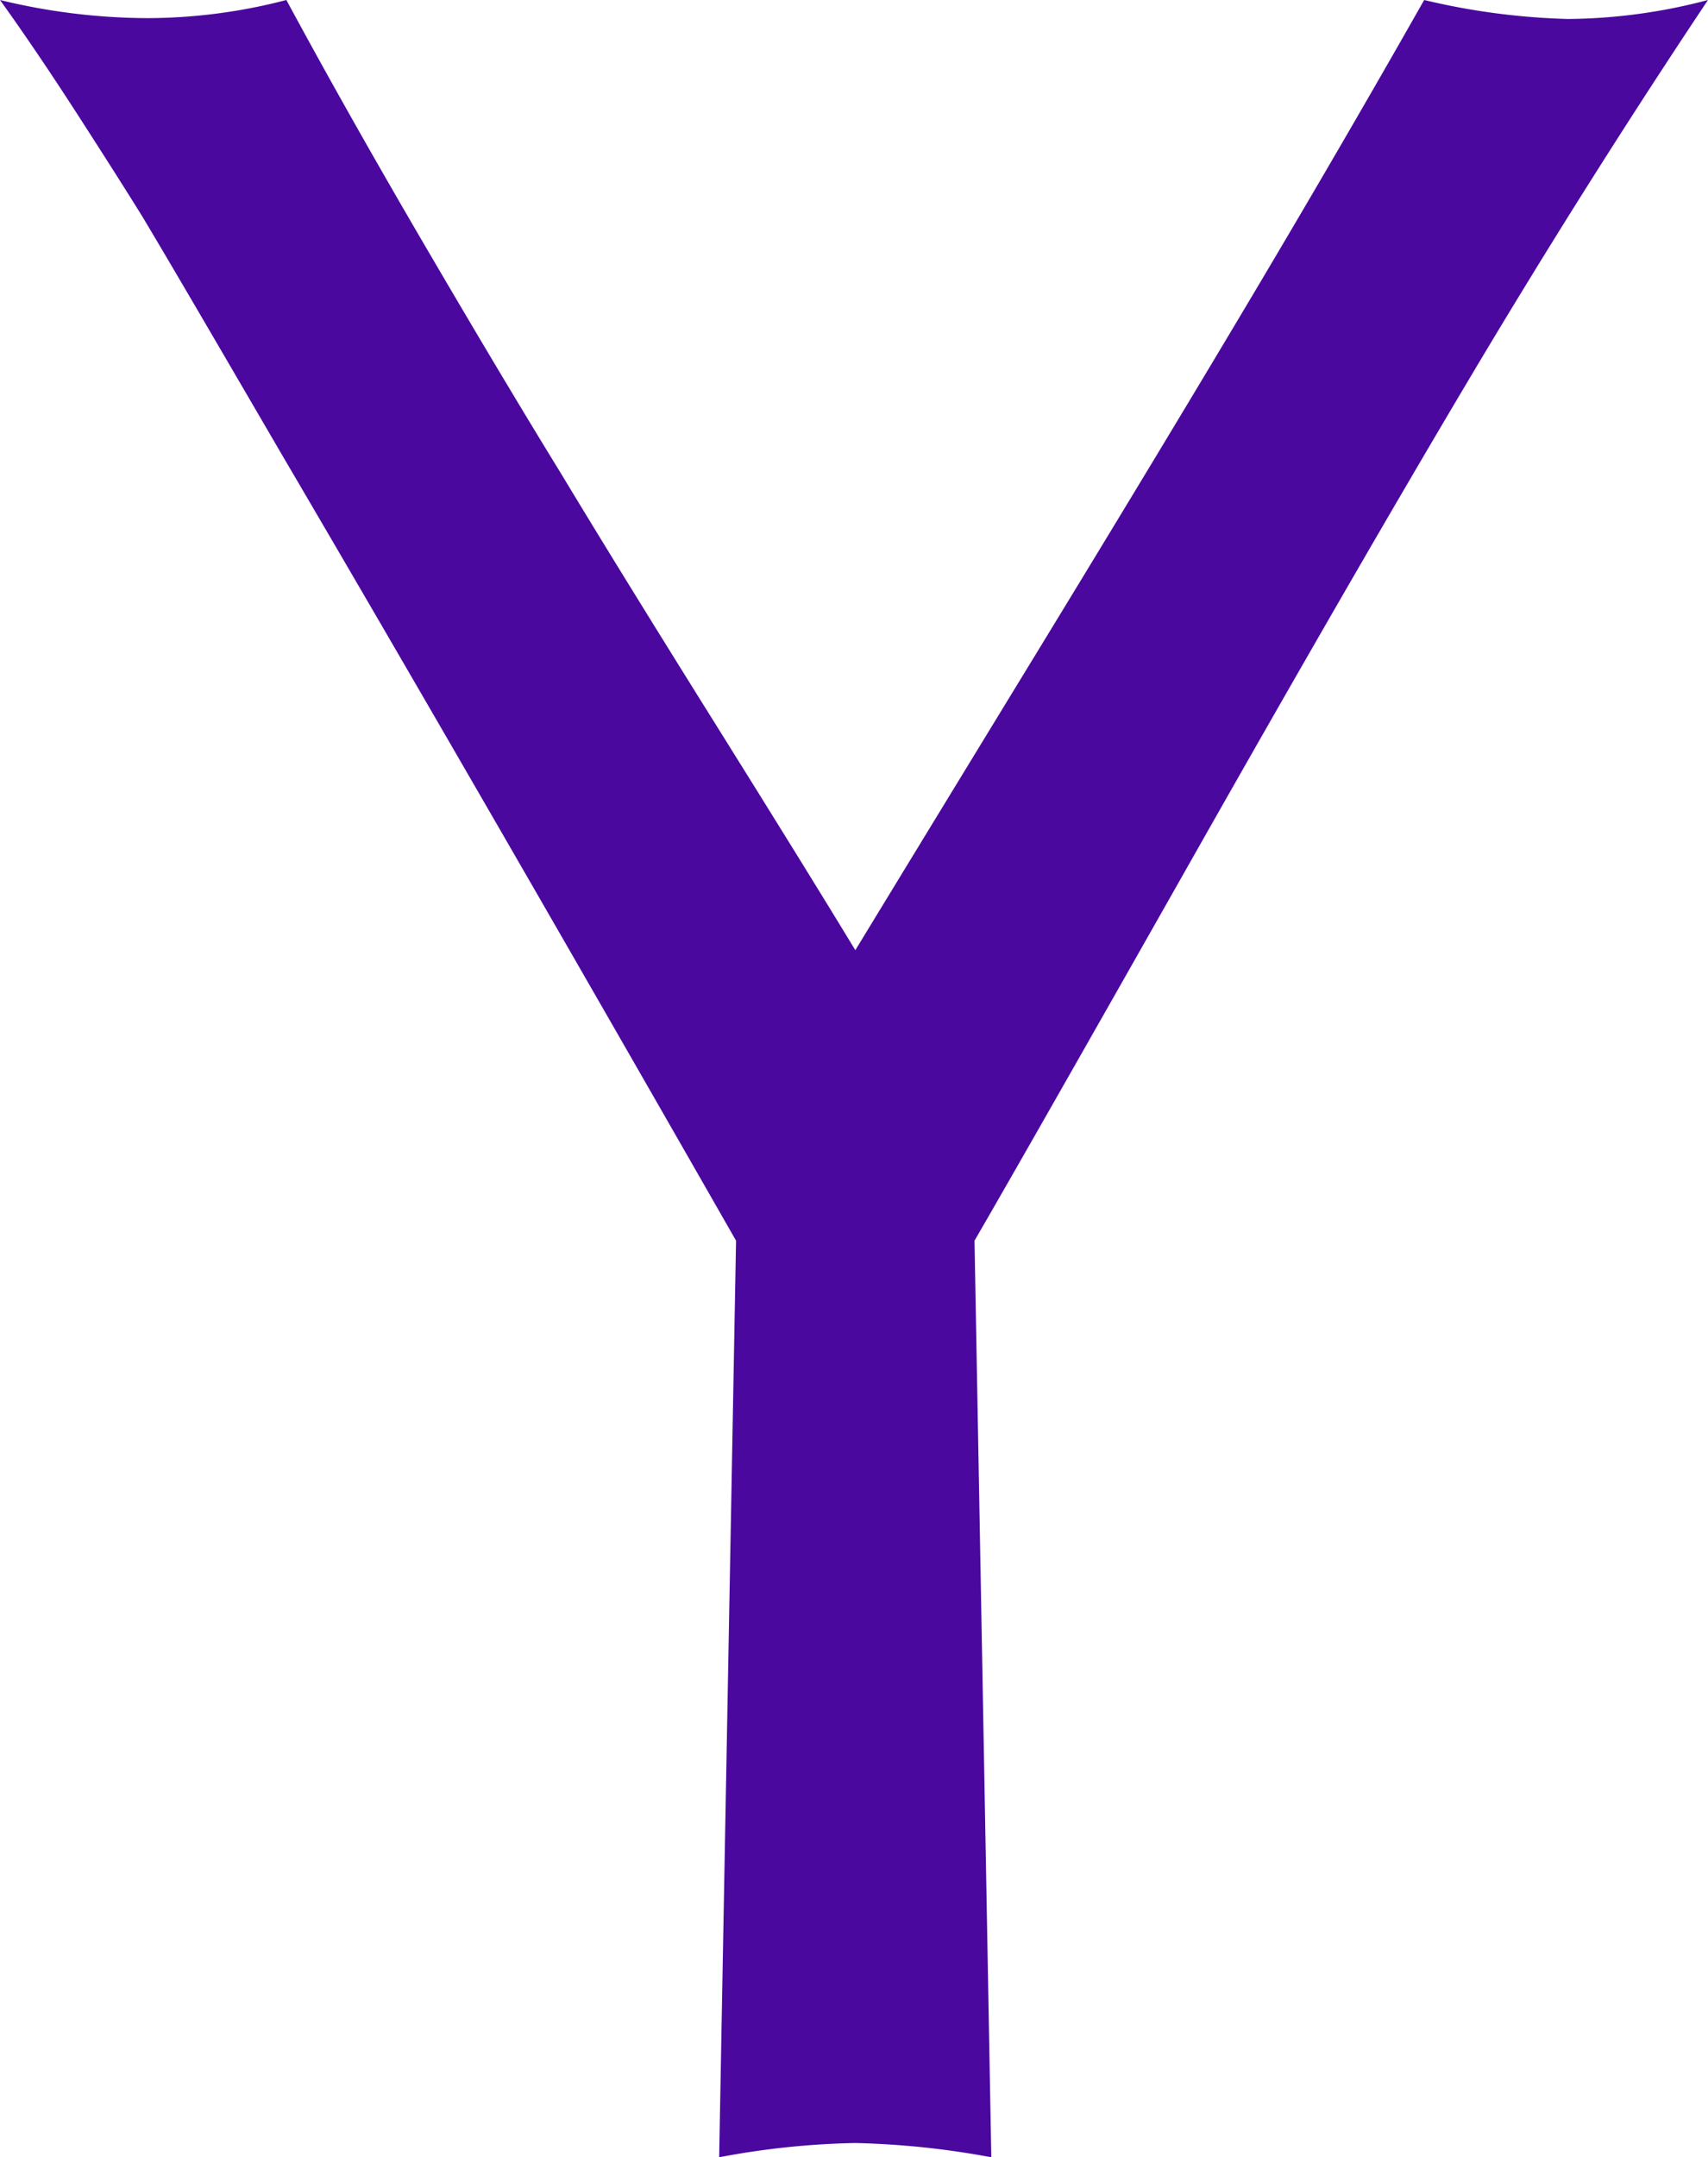 <svg id="Yahoo" xmlns="http://www.w3.org/2000/svg" width="18" height="22.725" viewBox="0 0 18 22.725">
  <path id="Tracé_4930" data-name="Tracé 4930" d="M11.757,20.07l-.178,9.656a8.471,8.471,0,0,1,1.434-.15,8.867,8.867,0,0,1,1.434.15L14.27,20.07q.547-.942,2.3-4.036t2.957-5.115Q20.731,8.9,22,7a5.918,5.918,0,0,1-1.475.2A7.345,7.345,0,0,1,19.009,7q-.86,1.516-1.823,3.134T14.905,13.91q-1.317,2.157-1.891,3.1-.506-.834-1.5-2.424t-1.6-2.595q-.615-1-1.434-2.4T7.018,7a5.828,5.828,0,0,1-1.461.191A6.65,6.65,0,0,1,4,7q.383.533.819,1.209T5.5,9.281q.24.4.772,1.311t.669,1.147Q8.929,15.125,11.757,20.07Z" transform="translate(-4 -7)" fill="#4a089f"/>
</svg>
